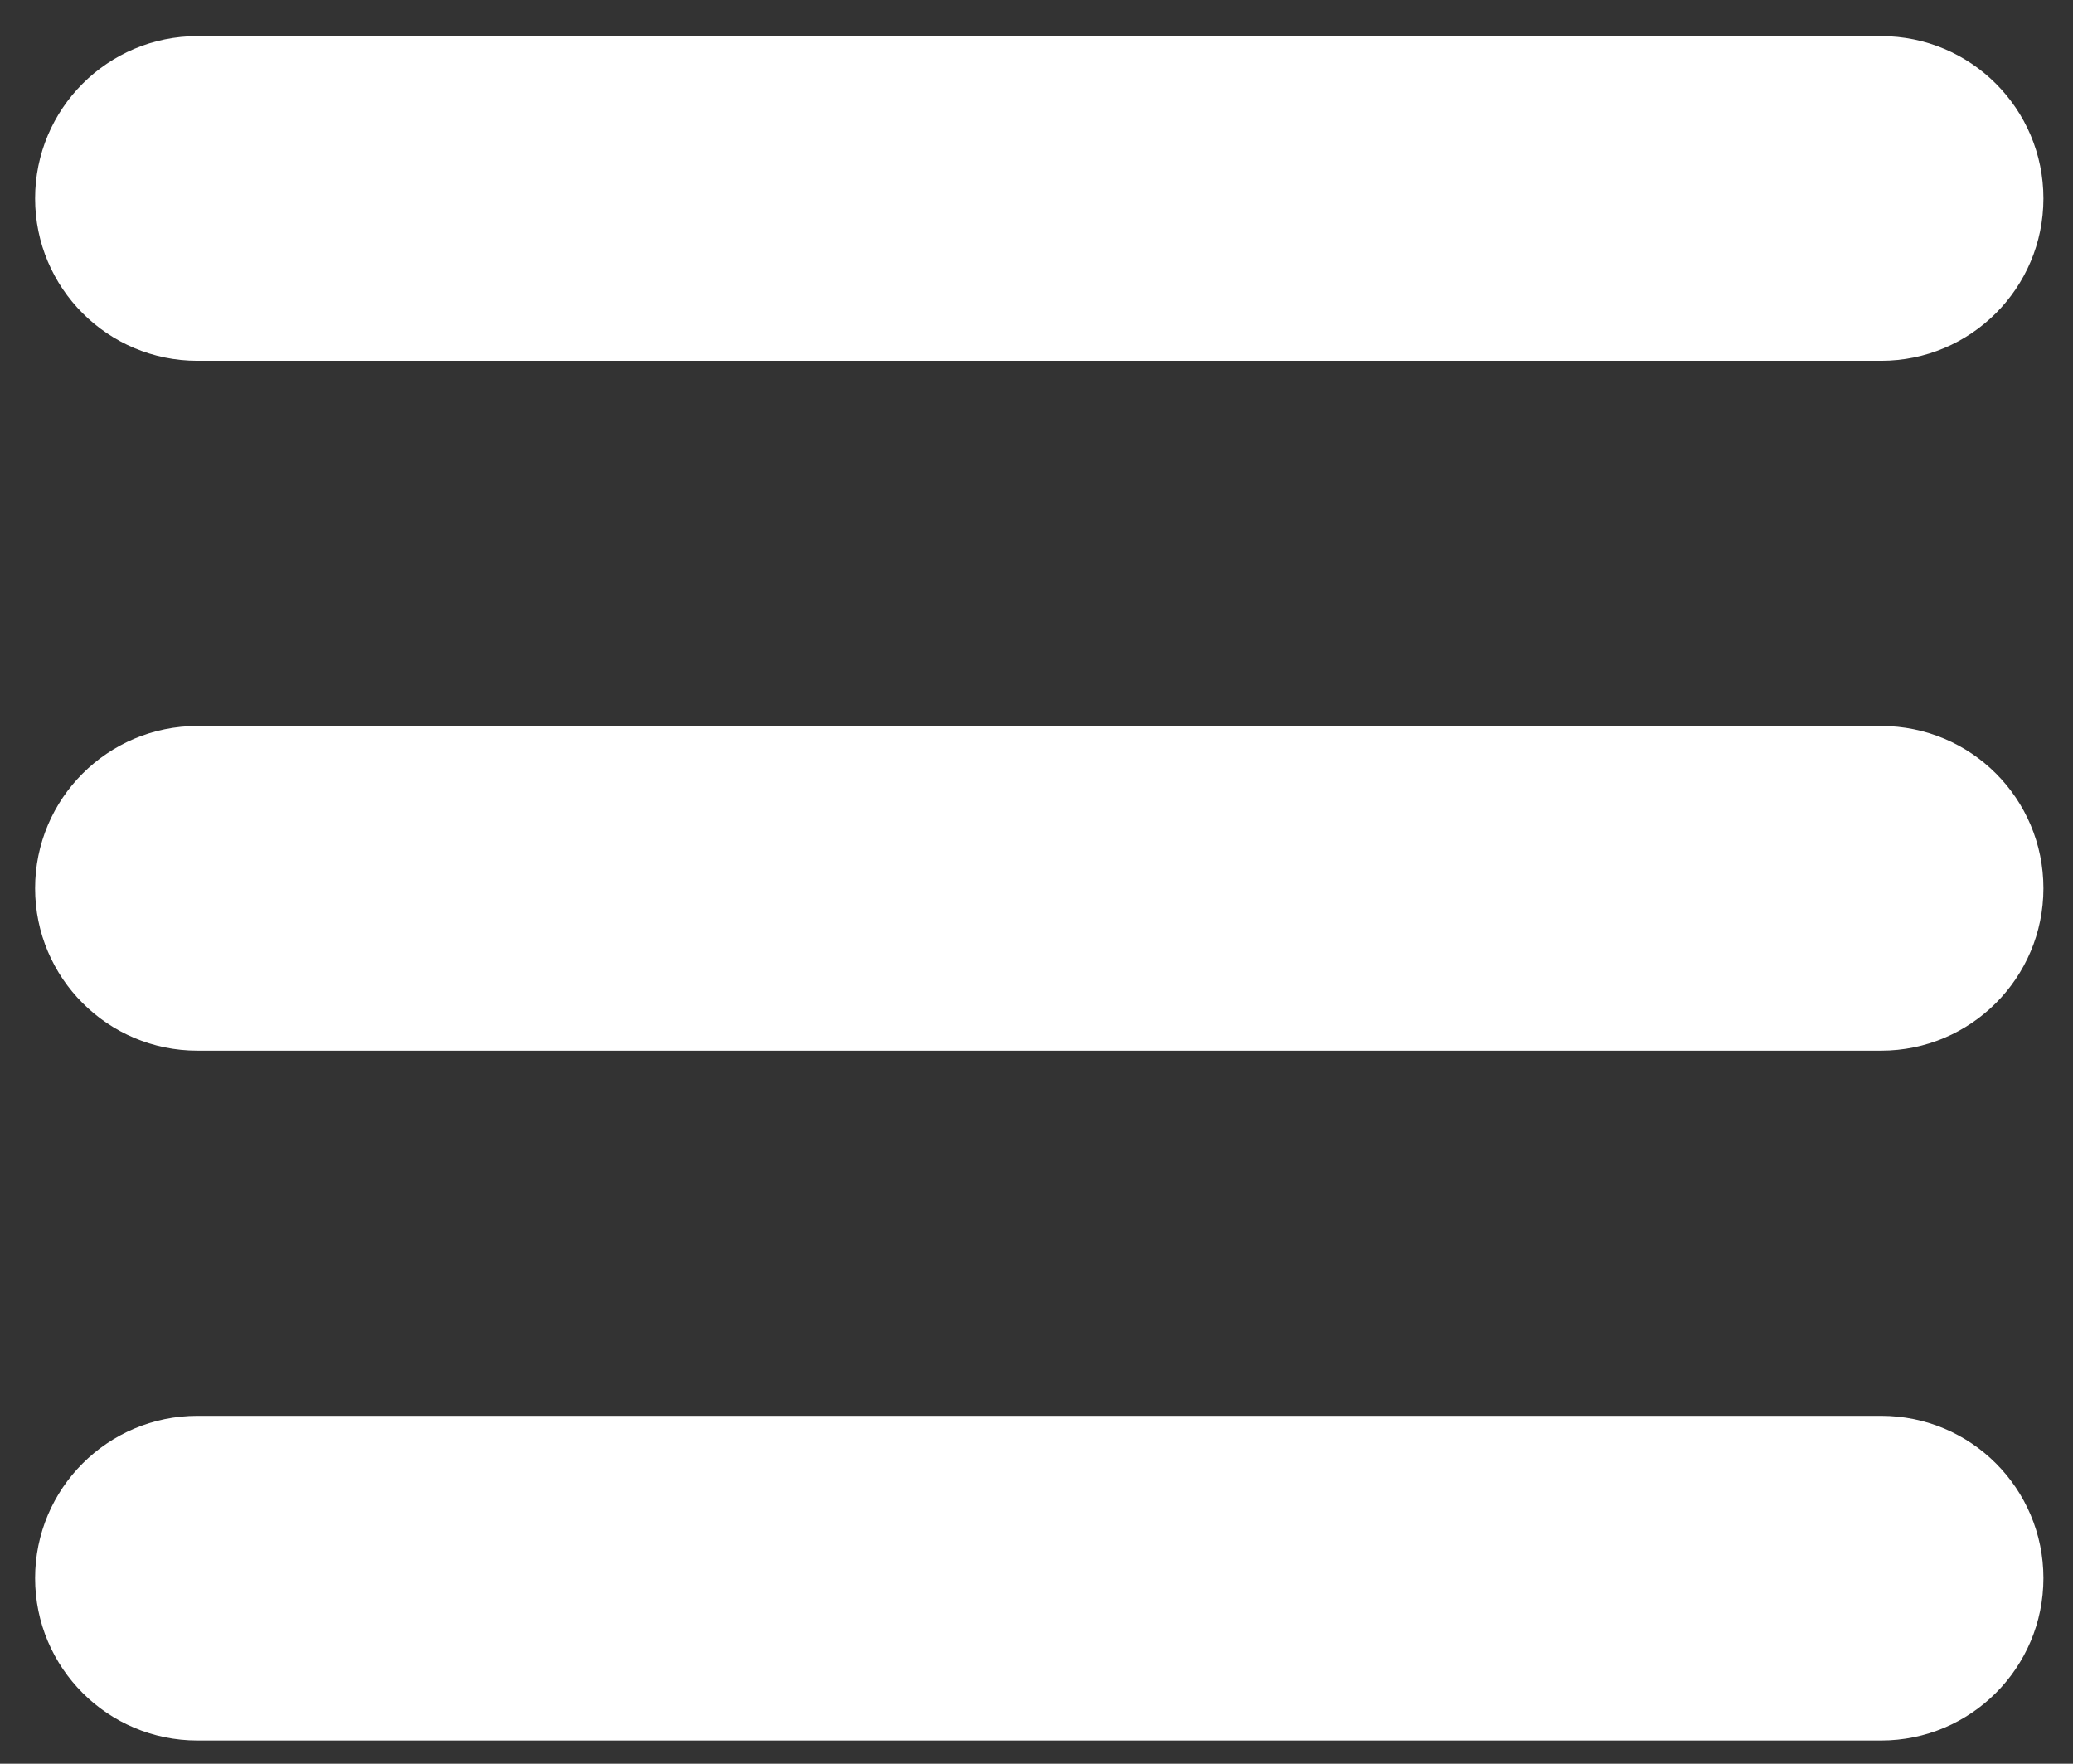 <?xml version="1.0" encoding="utf-8"?>
<!-- Generator: Adobe Illustrator 15.0.2, SVG Export Plug-In . SVG Version: 6.00 Build 0)  -->
<!DOCTYPE svg PUBLIC "-//W3C//DTD SVG 1.1//EN" "http://www.w3.org/Graphics/SVG/1.1/DTD/svg11.dtd">
<svg version="1.1" id="Layer_1" xmlns="http://www.w3.org/2000/svg" xmlns:xlink="http://www.w3.org/1999/xlink" x="0px" y="0px"
	 width="16.539px" height="14.069px" viewBox="0 0 16.539 14.069" enable-background="new 0 0 16.539 14.069" xml:space="preserve">
<rect x="0" y="0" width="16.539" height="14.069" fill="#333333" stroke="none"/>
<g>
	<path fill="#FFFFFF" d="M0.28,1.583c0-0.715,0.58-1.295,1.295-1.295h13.433c0.715,0,1.295,0.58,1.295,1.295
		s-0.58,1.295-1.295,1.295H1.575C0.86,2.878,0.28,2.298,0.28,1.583z M15.008,5.791H1.575c-0.715,0-1.295,0.58-1.295,1.295
		s0.58,1.295,1.295,1.295h13.433c0.715,0,1.295-0.58,1.295-1.295S15.725,5.791,15.008,5.791z M15.008,11.294H1.575
		c-0.715,0-1.295,0.581-1.295,1.295c0,0.715,0.58,1.295,1.295,1.295h13.433c0.715,0,1.295-0.58,1.295-1.295
		C16.303,11.875,15.725,11.294,15.008,11.294z"/>
</g>
</svg>
